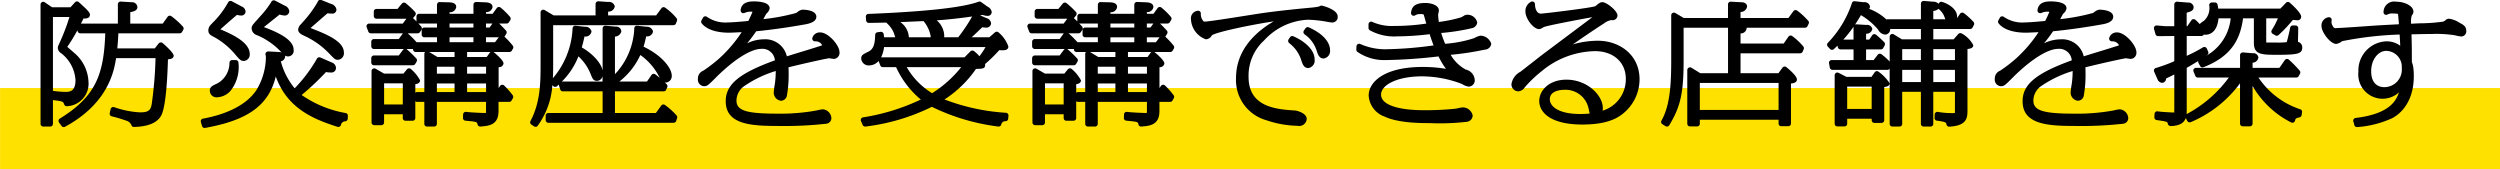 <svg id="グループ_1" data-name="グループ 1" xmlns="http://www.w3.org/2000/svg" width="370" height="25.03" viewBox="0 0 370 25.03">
  <defs>
    <style>
      .cls-1 {
        fill: #ffe100;
      }

      .cls-1, .cls-2 {
        fill-rule: evenodd;
      }
    </style>
  </defs>
  <path id="長方形_964_のコピー_2" data-name="長方形 964 のコピー 2" class="cls-1" d="M535.009,2096h370v12h-370v-12Z" transform="translate(-535 -2082.97)"/>
  <path id="シェイプ_40" data-name="シェイプ 40" class="cls-2" d="M560.366,2085.37a0.358,0.358,0,0,0-.3-0.07,0.365,0.365,0,0,0-.261.16l-0.716,1h-4.81v-1.69c0.6-.11,1.057-0.27,1.057-0.77a0.784,0.784,0,0,0-.86-0.7h0l-1.606-.1a0.417,0.417,0,0,0-.3.11,0.405,0.405,0,0,0-.125.29v2.86h-5.465c0.122-.24.251-0.5,0.386-0.77a1.027,1.027,0,0,0,.8-0.16,0.644,0.644,0,0,0,.15-0.36c0-.3-0.23-0.61-1.517-1.76l-0.135-.13a0.408,0.408,0,0,0-.562.03l-0.673.74h-2.717l-1.087-.74a0.385,0.385,0,0,0-.412-0.03,0.409,0.409,0,0,0-.213.36v17.66a0.4,0.4,0,0,0,.4.4h1.035a0.4,0.4,0,0,0,.4-0.4v-3.52c1.493,0.19,1.5.21,1.669,0.65a0.409,0.409,0,0,0,.435.26,3.341,3.341,0,0,0,3.156-3.64,5.9,5.9,0,0,0-2.169-4.3c-0.076-.07-0.3-0.27-0.54-0.47-0.151-.13-0.307-0.27-0.429-0.38a1.01,1.01,0,0,0,.064-0.09,24.136,24.136,0,0,0,1.43-2.35l0.048,0.16a0.4,0.4,0,0,0,.382.28h3.7c-0.221,5.99-1.314,9.29-6.728,12.62a0.412,0.412,0,0,0-.184.27,0.419,0.419,0,0,0,.071.32l0.374,0.51a0.414,0.414,0,0,0,.322.16,0.43,0.43,0,0,0,.189-0.05c6.263-3.39,7.239-8.05,7.553-10.16h5.841a58.6,58.6,0,0,1-.572,6.85c-0.162.83-.434,1.18-1.7,1.18a13.475,13.475,0,0,1-3.878-.78,0.381,0.381,0,0,0-.311.05,0.368,0.368,0,0,0-.185.25l-0.132.58a0.416,0.416,0,0,0,.051.31,0.432,0.432,0,0,0,.251.18c0.773,0.17,1.9.55,2.218,0.66a1.17,1.17,0,0,1,.713.7,0.37,0.37,0,0,0,.366.21c0.956-.04,3.2-0.14,4.033-1.72,0.707-1.32.921-5.98,0.984-8.29,0.474-.03.846-0.16,0.846-0.54,0-.46-1.47-1.73-1.637-1.87a0.4,0.4,0,0,0-.3-0.09,0.407,0.407,0,0,0-.274.14l-0.584.74h-5.549c0.083-.85.125-1.47,0.159-2.23h9.082a0.4,0.4,0,0,0,.35-0.21l0.176-.32a0.394,0.394,0,0,0-.056-0.46A11.279,11.279,0,0,0,560.366,2085.37Zm-15.642,11.2a14.8,14.8,0,0,1-1.882-.15h-0.007v-10.93h2.443a30.932,30.932,0,0,1-1.516,3.94l-0.051.12a1.182,1.182,0,0,0-.157.53,0.969,0.969,0,0,0,.506.77,5.463,5.463,0,0,1,2.113,3.97C546.173,2096.36,545.476,2096.57,544.724,2096.57Zm24.637-4.71a0.405,0.405,0,0,0-.4.4,3.483,3.483,0,0,1-1.743,3.03c-0.869.4-1.162,0.54-1.162,1.13a0.977,0.977,0,0,0,1.06.95,2.818,2.818,0,0,0,1.959-.91,5.644,5.644,0,0,0,1.214-4.21,0.4,0.4,0,0,0-.4-0.39h-0.528Zm16.8,7.84a16.355,16.355,0,0,1-6.518-2.67,39.4,39.4,0,0,0,3.61-3.4,3.285,3.285,0,0,0,.7.07,0.678,0.678,0,0,0,.774-0.67,0.9,0.9,0,0,0-.636-0.82l-1.673-.73a0.4,0.4,0,0,0-.524.2,22.058,22.058,0,0,1-3.283,4.36,10.544,10.544,0,0,1-2.048-3.99,0.778,0.778,0,0,0,.637-0.73,0.809,0.809,0,0,0-.01-0.12,0.843,0.843,0,0,0,1.264-.88c0-1.17-1.4-2.24-4.395-3.34a0.357,0.357,0,0,0,.062-0.05l2.261-1.81a2.839,2.839,0,0,0,.748.15,0.657,0.657,0,0,0,.686-0.61,0.985,0.985,0,0,0-.619-0.83l-1.491-.77a0.388,0.388,0,0,0-.316-0.02,0.371,0.371,0,0,0-.232.21,13.96,13.96,0,0,1-1.657,2.15l-0.189.21c-1.012,1.13-1.072,1.19-1.072,1.61a1.128,1.128,0,0,0,.831.97,10.471,10.471,0,0,1,3.243,2.17l0.173,0.18c0.066,0.07.127,0.13,0.184,0.19a2.541,2.541,0,0,0-.333-0.06l-1.628-.09a0.464,0.464,0,0,0-.332.15,0.393,0.393,0,0,0-.079.35,1.3,1.3,0,0,1,.054.32,9.616,9.616,0,0,1-1.406,4.91c-1.761,2.61-5.272,3.73-7.906,4.22a0.394,0.394,0,0,0-.311.51l0.175,0.58a0.4,0.4,0,0,0,.383.29,0.177,0.177,0,0,0,.071-0.01c6.321-1.13,9.409-3.33,10.456-7.61,1.693,4.72,5.569,6.32,9.141,7.45a0.4,0.4,0,0,0,.5-0.26,0.651,0.651,0,0,1,.658-0.55,0.413,0.413,0,0,0,.35-0.38l0.022-.43A0.4,0.4,0,0,0,586.159,2099.7Zm-5.938-11.34a11.859,11.859,0,0,1,3.37,2.4l0.163,0.16c0.738,0.78.852,0.9,1.255,0.9a0.962,0.962,0,0,0,.884-1.08c0-1.65-2.53-2.7-4.94-3.62l0.164-.14c0.691-.6,1.877-1.64,2.348-2.04,0.223,0.02.493,0.04,0.62,0.04a0.6,0.6,0,0,0,.708-0.6,1.046,1.046,0,0,0-.785-0.83l-1.447-.58a0.369,0.369,0,0,0-.324.01,0.4,0.4,0,0,0-.209.25,16.719,16.719,0,0,1-2.289,3.09l-0.184.22a1.238,1.238,0,0,0-.427.79C579.128,2087.85,579.585,2088.06,580.221,2088.36Zm-13.447.14a11.083,11.083,0,0,1,2.922,2.39l0.1,0.12c0.7,0.81.845,0.98,1.3,0.98a0.941,0.941,0,0,0,.862-1.04c0-1.68-2.5-2.87-4.345-3.64,0.8-.71,1.622-1.43,2.459-2.14a2.658,2.658,0,0,0,.628.1,0.608,0.608,0,0,0,.642-0.59,0.871,0.871,0,0,0-.551-0.74l-1.49-.79a0.387,0.387,0,0,0-.316-0.02,0.379,0.379,0,0,0-.235.21,13.084,13.084,0,0,1-2.351,3.07l-0.172.19a1.217,1.217,0,0,0-.395.84C565.835,2088.01,566.128,2088.16,566.774,2088.5Zm42.834,7.12a0.37,0.37,0,0,0-.314-0.1,0.374,0.374,0,0,0-.283.17l-0.217.31v-3.09a0.652,0.652,0,0,0,.726-0.55c0-.49-1.3-1.55-1.448-1.67-0.008-.01-0.017-0.01-0.025-0.02h2.35a0.409,0.409,0,0,0,.345-0.2l0.176-.3a0.4,0.4,0,0,0-.041-0.46,11.838,11.838,0,0,0-1.231-1.32,0.782,0.782,0,0,0,.078-0.09l0.2-.32a0.417,0.417,0,0,0-.042-0.49c-0.173-.19-0.64-0.69-1.013-1.04h1.111a0.4,0.4,0,0,0,.34-0.19l0.2-.32a0.4,0.4,0,0,0-.043-0.48,10.443,10.443,0,0,0-1.394-1.37,0.4,0.4,0,0,0-.568.08l-0.606.84h-0.982v-0.25a0.9,0.9,0,0,0,.968-0.74c0-.67-0.836-0.7-1.109-0.71l-1.3-.05a0.4,0.4,0,0,0-.294.11,0.391,0.391,0,0,0-.123.29v1.35H601.53v-0.23a0.913,0.913,0,0,0,.991-0.76c0-.67-0.739-0.69-1.137-0.71l-1.3-.03a0.333,0.333,0,0,0-.29.11,0.41,0.41,0,0,0-.121.29v1.33h-2.637a0.4,0.4,0,0,0-.4.4v0.64a0.366,0.366,0,0,0,.015.11c-0.186-.19-0.366-0.37-0.53-0.51,0.02-.02.039-0.04,0.056-0.06l0.264-.32a0.407,0.407,0,0,0-.022-0.54,12.4,12.4,0,0,0-1.389-1.3,0.4,0.4,0,0,0-.549.07l-0.65.79H590.72a0.4,0.4,0,0,0-.4.4v0.64a0.4,0.4,0,0,0,.4.41h4.431l-0.537.72h-4.972a0.394,0.394,0,0,0-.33.17,0.407,0.407,0,0,0-.045.37l0.242,0.64a0.4,0.4,0,0,0,.374.26h4.749l-0.616.85h-3.67a0.4,0.4,0,0,0-.4.41v0.66a0.4,0.4,0,0,0,.4.4h4.462a0.471,0.471,0,0,0-.16.12l-0.628.84h-3.674a0.4,0.4,0,0,0-.4.41v0.64a0.4,0.4,0,0,0,.4.4h5.766a0.408,0.408,0,0,0,.345-0.2l0.2-.34a0.4,0.4,0,0,0-.063-0.49l-0.117-.12a16.385,16.385,0,0,0-1.255-1.2,0.21,0.21,0,0,0-.092-0.06h1v0.05a0.4,0.4,0,0,0,.4.4h1.382a0.4,0.4,0,0,0-.109.28v5.65h-1.074a0.4,0.4,0,0,0-.261.1v-1.27c0.572-.08.705-0.34,0.705-0.57a5.727,5.727,0,0,0-1.382-1.69,0.4,0.4,0,0,0-.559.06l-0.518.63h-2.875l-1.25-.72a0.407,0.407,0,0,0-.4,0,0.394,0.394,0,0,0-.2.35v7.6a0.409,0.409,0,0,0,.4.41h1.056a0.409,0.409,0,0,0,.4-0.41v-1.21h2.766v0.55a0.4,0.4,0,0,0,.4.41h1.056a0.4,0.4,0,0,0,.4-0.41v-2.48a0.4,0.4,0,0,0,.261.1H597.8v3.25a0.4,0.4,0,0,0,.4.4h1.057a0.4,0.4,0,0,0,.4-0.4v-3.25h7.277v1.33a1.384,1.384,0,0,0,0,.28,0.686,0.686,0,0,1-.263.03c-0.11,0-1.906-.06-2.677-0.16a0.358,0.358,0,0,0-.311.09,0.4,0.4,0,0,0-.143.29l-0.022.51a0.4,0.4,0,0,0,.362.41c1.715,0.17,1.717.17,1.8,0.56a0.4,0.4,0,0,0,.39.31h0.034c1.255-.1,2.678-0.22,2.678-2.3v-1.35h1.581a0.387,0.387,0,0,0,.345-0.2l0.2-.34a0.408,0.408,0,0,0-.028-0.45A11.927,11.927,0,0,0,609.608,2095.62Zm-17.762,2.81v-3.13h2.766v3.13h-2.766Zm15.077-9.21v-0.73h1.893l-0.555.73h-1.338Zm0-2.18v-0.59h0.961l-0.422.59h-0.539Zm-5.393,0v-0.59h3.537v0.59H601.53Zm3.537,1.45v0.73H601.53v-0.73h3.537Zm-0.939,2.92v-0.74H607.6a0.392,0.392,0,0,0-.1.09l-0.474.65h-2.9Zm2.809,1.44v1.02h-2.809v-1.02h2.809Zm0,2.47v1.28h-2.809v-1.28h2.809Zm-4.666,0v1.28H599.66v-1.28h2.611Zm0-2.47v1.02H599.66v-1.02h2.611Zm-2.526-1.44-1.221-.74h3.747v0.74h-2.526Zm-4.416-3.51h1.488a0.406,0.406,0,0,0,.334-0.18l0.22-.34a0.4,0.4,0,0,0-.048-0.5l-0.206-.22c-0.07-.08-0.141-0.15-0.212-0.23a0.568,0.568,0,0,0,.132.02h2.637v0.59h-1.867a0.4,0.4,0,0,0-.4.4v0.64a0.4,0.4,0,0,0,.4.41h1.867v0.73h-3.025a0.716,0.716,0,0,0-.058-0.07A12.6,12.6,0,0,0,595.329,2087.9Zm38.1,10.62a0.418,0.418,0,0,0-.3-0.09,0.426,0.426,0,0,0-.271.17l-0.782,1.09h-6.064v-3.2h7.215a0.409,0.409,0,0,0,.367-0.24l0.154-.36a0.414,0.414,0,0,0-.092-0.46l-0.1-.09c-0.047-.05-0.105-0.1-0.171-0.17a1.133,1.133,0,0,0,.193.02,0.961,0.961,0,0,0,.841-1.01c0-1.18-1.554-3.07-4.176-4.3a14.411,14.411,0,0,0,.386-1.53,0.884,0.884,0,0,0,1.016-.72,0.91,0.91,0,0,0-.93-0.7l-1.409-.15a0.385,0.385,0,0,0-.318.11,0.406,0.406,0,0,0-.123.32,8.1,8.1,0,0,1-.146,1.35,10.418,10.418,0,0,1-2.708,5.39v-5.57a0.97,0.97,0,0,0,.946-0.8,0.748,0.748,0,0,0-.824-0.67h0l-1.518-.13a0.415,0.415,0,0,0-.3.1,0.421,0.421,0,0,0-.13.3v6.21c-0.3-1.35-1.833-2.7-3.083-3.4,0.146-.5.239-0.86,0.4-1.62a0.894,0.894,0,0,0,1.039-.74,0.919,0.919,0,0,0-1.016-.7l-1.342-.15a0.408,0.408,0,0,0-.3.09,0.4,0.4,0,0,0-.142.28,12.167,12.167,0,0,1-2.917,7.4c0.041-.78.041-1.52,0.041-2.17v-5.68h17.8a0.4,0.4,0,0,0,.369-0.25l0.155-.38a0.458,0.458,0,0,0-.1-0.45,8.358,8.358,0,0,0-1.654-1.52,0.4,0.4,0,0,0-.546.09l-0.782,1.06H625v-0.56a0.945,0.945,0,0,0,.99-0.77,0.862,0.862,0,0,0-.99-0.66l-1.431-.1a0.457,0.457,0,0,0-.3.11,0.409,0.409,0,0,0-.127.3v1.68h-6.2l-1.336-.79a0.411,0.411,0,0,0-.4,0,0.4,0.4,0,0,0-.2.35v7.45c0,2.85,0,5.8-1.494,8.62a0.407,0.407,0,0,0,.133.53l0.4,0.26a0.362,0.362,0,0,0,.22.07,0.381,0.381,0,0,0,.316-0.16,11.464,11.464,0,0,0,2.169-6.01l0.133,0.14a0.407,0.407,0,0,0,.554.02l0.26-.24a0.35,0.35,0,0,0,.015.07l0.2,0.65a0.406,0.406,0,0,0,.382.28h5.894v3.2h-8.029a0.4,0.4,0,0,0-.4.4v0.64a0.4,0.4,0,0,0,.4.41H634.7a0.409,0.409,0,0,0,.381-0.28l0.132-.42a0.389,0.389,0,0,0-.079-0.38A10.069,10.069,0,0,0,633.432,2098.52Zm-3.664-7.41a8.77,8.77,0,0,1,2.621,2.91c0.1,0.18.188,0.35,0.267,0.49-0.219-.19-0.452-0.38-0.673-0.54a0.393,0.393,0,0,0-.56.1l-0.673.97h-4.085A10.5,10.5,0,0,0,629.768,2091.11Zm-5.592,3.13v0.8h-6.022a10.731,10.731,0,0,0,2.453-3.73,7.155,7.155,0,0,1,1.771,2.53c0.311,0.78.439,1.1,0.988,1.1A0.868,0.868,0,0,0,624.176,2094.24Zm32.234-6.47a1.129,1.129,0,0,0-1.173.79,0.4,0.4,0,0,0,.063.37,0.416,0.416,0,0,0,.338.16,1.086,1.086,0,0,1,1.047.58c-0.107.04-.263,0.09-0.433,0.15l-0.1.03c-0.309.1-1.139,0.36-2.049,0.64-0.956.29-2.012,0.61-2.646,0.82a3.266,3.266,0,0,0-3.41-2.52,5.679,5.679,0,0,0-2.471.59,20.6,20.6,0,0,0,1.339-1.78c2.4-.24,4.829-0.59,7.24-1.02,1.105-.19,1.665-0.57,1.665-1.13,0-.99-1.726-1.05-2.072-1.05a1.469,1.469,0,0,0-.726.36c-0.087.06-.164,0.11-0.192,0.13a30.123,30.123,0,0,1-4.852.91c0.043-.08.085-0.16,0.127-0.24,0.1-.18.191-0.36,0.259-0.48a1.135,1.135,0,0,1,.125-0.15,1.233,1.233,0,0,0,.421-0.72c0-.93-1.62-1.03-2.316-1.03-0.5,0-1.844,0-1.982,1.3a0.425,0.425,0,0,0,.169.37,0.446,0.446,0,0,0,.4.04,2.084,2.084,0,0,1,1.012-.19,0.814,0.814,0,0,1,.176.02c-0.106.29-.383,0.89-0.611,1.35-0.687.07-2.351,0.22-3.064,0.22a4.783,4.783,0,0,1-3.042-.81,0.4,0.4,0,0,0-.33-0.09,0.385,0.385,0,0,0-.279.2l-0.22.4a0.393,0.393,0,0,0,.036.44c0.7,0.89,2.15,1.38,4.077,1.38,0.119,0,1.1-.04,1.834-0.08a20.187,20.187,0,0,1-3.312,3.88,21.75,21.75,0,0,1-2.366,1.82,1.24,1.24,0,0,0-.8,1.21,0.974,0.974,0,0,0,.884,1.09c0.487,0,.608-0.12,1.776-1.28l0.136-.14c2.658-2.61,5.065-4.11,6.606-4.11a1.852,1.852,0,0,1,1.992,1.7c-5.3,1.92-7.278,3.57-7.278,6.05,0,3.38,3.593,3.66,7.6,3.66a56.3,56.3,0,0,0,7.314-.33,0.839,0.839,0,0,0,.724-0.85,1.386,1.386,0,0,0-1.237-1.28,4.141,4.141,0,0,0-.774.13l-0.3.06a29.529,29.529,0,0,1-5.688.45c-4.635,0-6.049-.46-6.049-1.95a2.661,2.661,0,0,1,1.272-2.21,16.674,16.674,0,0,1,4.543-2.15,14.8,14.8,0,0,1-.1,1.66c-0.007.07-.031,0.22-0.06,0.41a10.394,10.394,0,0,0-.14,1.1,1.214,1.214,0,0,0,1.061,1.23,0.905,0.905,0,0,0,.87-0.67,17.039,17.039,0,0,0,.278-3.22c0-.48-0.01-0.81-0.023-1.06,3.476-.85,5.785-1.32,6-1.34,0.056,0,.182.03,0.308,0.05,0.18,0.02.36,0.05,0.424,0.05a0.9,0.9,0,0,0,.818-0.99C659.253,2089.67,657.582,2087.77,656.41,2087.77Zm27.467,11.89a30.622,30.622,0,0,1-9.091-1.97,16.541,16.541,0,0,0,4.662-4.52c1.008-.02,1.354-0.05,1.354-0.59a0.64,0.64,0,0,0-.015-0.13,21,21,0,0,0,2.105-2.06c0.249,0.02.435,0.02,0.547,0.02,0.529,0,.8-0.19.8-0.56a4.777,4.777,0,0,0-1.448-2.08,0.4,0.4,0,0,0-.535-0.01l-0.834.73H678.8c0.387-.35.778-0.72,1.457-1.37l0.126-.12a4.532,4.532,0,0,0,.552.06,0.691,0.691,0,0,0,.747-0.63,0.887,0.887,0,0,0-.66-0.77l-0.976-.42,0.378-.06,0.174,0.05a2.178,2.178,0,0,0,.552.09,0.568,0.568,0,0,0,.62-0.57,0.965,0.965,0,0,0-.562-0.76l-0.991-.71a0.41,0.41,0,0,0-.37-0.06c-2.357.87-7.848,1.47-16.321,1.81a0.385,0.385,0,0,0-.284.13,0.4,0.4,0,0,0-.1.3l0.044,0.53a0.4,0.4,0,0,0,.4.37c0.361,0,1.942-.03,2.565-0.05a4,4,0,0,1,1.079,1.4c0.036,0.08.105,0.29,0.183,0.52,0.03,0.1.059,0.18,0.085,0.26h-1.65c-0.012-.12-0.029-0.26-0.062-0.47a0.41,0.41,0,0,0-.444-0.34l-0.462.06a0.4,0.4,0,0,0-.352.39c-0.046,1.71-.389,2.19-1.092,2.53-0.75.37-.976,0.48-0.976,1a1.1,1.1,0,0,0,1.214.99,1.853,1.853,0,0,0,1.359-.66c0,0.01,0,.01.006,0.02l0.242,0.64a0.4,0.4,0,0,0,.374.26h1.969a13.467,13.467,0,0,0,3.652,4.79,31.063,31.063,0,0,1-8.549,2.64,0.39,0.39,0,0,0-.285.2,0.4,0.4,0,0,0-.016.35l0.243,0.57a0.413,0.413,0,0,0,.42.24,30.36,30.36,0,0,0,9.824-2.92,31.163,31.163,0,0,0,9.851,2.92H682.8a0.4,0.4,0,0,0,.385-0.29,0.6,0.6,0,0,1,.655-0.5,0.4,0.4,0,0,0,.37-0.36l0.044-.45a0.391,0.391,0,0,0-.1-0.3A0.358,0.358,0,0,0,683.877,2099.66Zm-15.63-13.42,3.436-.15a4.868,4.868,0,0,1,1.037,2.12c0.014,0.11.026,0.2,0.04,0.28h-3.25c0-.02,0-0.03,0-0.05A2.911,2.911,0,0,0,668.247,2086.24Zm5.386-.26c1.695-.12,3.285-0.29,5.248-0.57a25.388,25.388,0,0,1-2.062,3.08h-2.092a1.821,1.821,0,0,0,.022-0.29A3.143,3.143,0,0,0,673.633,2085.98Zm3.622,6.93a17.084,17.084,0,0,1-4.3,3.85,10.676,10.676,0,0,1-3.756-3.85h8.06Zm-11.415-2.97h15.013a9.812,9.812,0,0,1-.9,1.36,4.31,4.31,0,0,0-.81-0.77,0.4,0.4,0,0,0-.523.04l-0.873.89H665.413c-0.006,0-.012.01-0.018,0.01A4.584,4.584,0,0,0,665.84,2089.94Zm41.579,5.68a0.4,0.4,0,0,0-.6.07l-0.217.31v-3.09a0.652,0.652,0,0,0,.726-0.55c0-.49-1.3-1.55-1.448-1.67-0.008-.01-0.017-0.01-0.025-0.02h2.35a0.408,0.408,0,0,0,.345-0.2l0.176-.3a0.4,0.4,0,0,0-.041-0.46,11.838,11.838,0,0,0-1.231-1.32,0.782,0.782,0,0,0,.078-0.09l0.2-.32a0.417,0.417,0,0,0-.042-0.49c-0.173-.19-0.64-0.69-1.013-1.04h1.111a0.4,0.4,0,0,0,.34-0.19l0.2-.32a0.4,0.4,0,0,0-.043-0.48,10.443,10.443,0,0,0-1.394-1.37,0.4,0.4,0,0,0-.568.08l-0.606.84h-0.982v-0.25a0.9,0.9,0,0,0,.968-0.74c0-.67-0.837-0.7-1.109-0.71l-1.3-.05a0.4,0.4,0,0,0-.294.11,0.391,0.391,0,0,0-.123.29v1.35h-3.537v-0.23a0.912,0.912,0,0,0,.991-0.76c0-.67-0.739-0.69-1.137-0.71l-1.3-.03a0.332,0.332,0,0,0-.29.11,0.41,0.41,0,0,0-.121.29v1.33h-2.637a0.4,0.4,0,0,0-.4.4v0.64a0.366,0.366,0,0,0,.015.11c-0.186-.19-0.366-0.37-0.53-0.51,0.02-.02.039-0.04,0.056-0.06l0.264-.32a0.405,0.405,0,0,0-.022-0.54,12.4,12.4,0,0,0-1.389-1.3,0.4,0.4,0,0,0-.549.07l-0.65.79h-3.112a0.4,0.4,0,0,0-.4.4v0.64a0.4,0.4,0,0,0,.4.41h4.431l-0.537.72h-4.972a0.394,0.394,0,0,0-.33.17,0.407,0.407,0,0,0-.045.37l0.242,0.64a0.4,0.4,0,0,0,.374.26h4.749l-0.616.85h-3.67a0.4,0.4,0,0,0-.4.41v0.66a0.4,0.4,0,0,0,.4.4h4.462a0.471,0.471,0,0,0-.16.12l-0.628.84h-3.674a0.4,0.4,0,0,0-.4.41v0.64a0.4,0.4,0,0,0,.4.4h5.766a0.408,0.408,0,0,0,.345-0.2l0.2-.34a0.4,0.4,0,0,0-.063-0.49l-0.117-.12a16.385,16.385,0,0,0-1.255-1.2,0.21,0.21,0,0,0-.092-0.06h1v0.05a0.4,0.4,0,0,0,.4.4h1.382a0.4,0.4,0,0,0-.109.28v5.65H694.54a0.4,0.4,0,0,0-.261.1v-1.27c0.572-.08.705-0.34,0.705-0.57a5.727,5.727,0,0,0-1.382-1.69,0.4,0.4,0,0,0-.559.06l-0.518.63H689.65l-1.25-.72a0.407,0.407,0,0,0-.4,0,0.394,0.394,0,0,0-.2.35v7.6a0.409,0.409,0,0,0,.4.41h1.056a0.409,0.409,0,0,0,.4-0.41v-1.21h2.766v0.55a0.4,0.4,0,0,0,.4.41h1.056a0.4,0.4,0,0,0,.4-0.41v-2.48a0.4,0.4,0,0,0,.261.1h1.074v3.25a0.4,0.4,0,0,0,.4.4h1.057a0.4,0.4,0,0,0,.4-0.4v-3.25h7.277v1.33a1.3,1.3,0,0,0,0,.28,0.686,0.686,0,0,1-.263.03c-0.11,0-1.906-.06-2.677-0.16a0.358,0.358,0,0,0-.311.09,0.4,0.4,0,0,0-.143.29l-0.022.51a0.4,0.4,0,0,0,.363.41c1.714,0.17,1.716.17,1.8,0.56a0.4,0.4,0,0,0,.39.31h0.034c1.255-.1,2.678-0.22,2.678-2.3v-1.35h1.581a0.387,0.387,0,0,0,.345-0.2l0.2-.34a0.408,0.408,0,0,0-.028-0.45A11.927,11.927,0,0,0,707.419,2095.62Zm-17.762,2.81v-3.13h2.766v3.13h-2.766Zm15.077-9.21v-0.73h1.893l-0.556.73h-1.337Zm0-2.18v-0.59H705.7l-0.422.59h-0.539Zm-5.393,0v-0.59h3.537v0.59h-3.537Zm3.537,1.45v0.73h-3.537v-0.73h3.537Zm-0.939,2.92v-0.74h3.468a0.392,0.392,0,0,0-.1.09l-0.474.65h-2.9Zm2.809,1.44v1.02h-2.809v-1.02h2.809Zm0,2.47v1.28h-2.809v-1.28h2.809Zm-4.666,0v1.28h-2.611v-1.28h2.611Zm0-2.47v1.02h-2.611v-1.02h2.611Zm-2.526-1.44-1.221-.74h3.747v0.74h-2.526Zm-4.416-3.51h1.488a0.406,0.406,0,0,0,.334-0.18l0.221-.34a0.4,0.4,0,0,0-.049-0.5l-0.206-.22c-0.07-.08-0.141-0.15-0.212-0.23a0.568,0.568,0,0,0,.132.02h2.637v0.59h-1.867a0.4,0.4,0,0,0-.4.4v0.64a0.4,0.4,0,0,0,.4.41h1.867v0.73H694.46a0.876,0.876,0,0,0-.057-0.07A12.712,12.712,0,0,0,693.14,2087.9Zm33.277,0.44a0.393,0.393,0,0,0-.489.14l-0.221.32a0.434,0.434,0,0,0,.108.56,5.119,5.119,0,0,1,1.756,2.46c0.2,0.63.389,1.22,1.063,1.22a1.109,1.109,0,0,0,.928-1.28C729.562,2090.25,727.938,2089,726.417,2088.34Zm4.176-4.54a0.812,0.812,0,0,0-.393.14c-0.169.04-.548,0.09-0.833,0.13-2.152.2-5.267,0.51-7.456,0.83-0.45.06-1.437,0.22-2.594,0.4-2.2.35-5.52,0.87-6.068,0.87a0.263,0.263,0,0,1-.176-0.11,1.568,1.568,0,0,1-.349-1.08,0.391,0.391,0,0,0-.147-0.33,0.384,0.384,0,0,0-.356-0.08,1.117,1.117,0,0,0-.957,1.25,3.319,3.319,0,0,0,2.205,2.97,1.043,1.043,0,0,0,.87-0.57c0.513-.47,5.607-1.55,9.177-2.09-2.374,1.37-5.583,4.02-5.583,8.39a6.17,6.17,0,0,0,4.538,6.26,15.015,15.015,0,0,0,4.578.81,1.112,1.112,0,0,0,1.347-1.01c0-.88-1.458-1.23-1.672-1.25-2.761-.18-6.934-0.47-6.934-4.96a7.026,7.026,0,0,1,2.283-5.4,9.329,9.329,0,0,1,6.5-3.08,18.122,18.122,0,0,1,2.757.29c0.025,0.01.678,0.12,0.786,0.12a0.806,0.806,0,0,0,.863-0.89C732.974,2084.36,730.715,2083.8,730.593,2083.8Zm-1.884,3.22a0.4,0.4,0,0,0-.488.13l-0.242.34a0.418,0.418,0,0,0,.106.57,4.616,4.616,0,0,1,1.775,2.39c0.2,0.61.389,1.18,1.041,1.18a1.118,1.118,0,0,0,.95-1.23C731.851,2089.81,731.545,2088.29,728.709,2087.02Zm25.427,1.23a2.275,2.275,0,0,0-.79.28l-0.158.08a17.906,17.906,0,0,1-4.306.84,15.252,15.252,0,0,1-.582-1.6,30.473,30.473,0,0,0,4.454-.69,1.018,1.018,0,0,0,.879-0.83,1.459,1.459,0,0,0-1.589-1.17,0.722,0.722,0,0,0-.392.15,3.822,3.822,0,0,1-.454.24,20.8,20.8,0,0,1-3.245.67,8.369,8.369,0,0,1-.11-1.07c0-.04.022-0.11,0.039-0.2a2.423,2.423,0,0,0,.072-0.44c0-.72-1.02-1.1-2.029-1.1-1.672,0-1.993.69-2.091,1.44a0.412,0.412,0,0,0,.176.39,0.407,0.407,0,0,0,.425.01,1.174,1.174,0,0,1,.742-0.19,1.353,1.353,0,0,1,.5.04,0.324,0.324,0,0,1,.053.11c0.046,0.13.161,0.54,0.271,0.93,0.032,0.11.063,0.22,0.092,0.32a31.313,31.313,0,0,1-4.72.35,7.1,7.1,0,0,1-3.279-.6,0.387,0.387,0,0,0-.376.03,0.413,0.413,0,0,0-.178.34v0.52a0.409,0.409,0,0,0,.209.36,7.455,7.455,0,0,0,4.087.89,40.513,40.513,0,0,0,4.756-.32c0.132,0.42.338,1.04,0.577,1.66a56.381,56.381,0,0,1-7.116.57,9.063,9.063,0,0,1-3.737-.78,0.4,0.4,0,0,0-.559.35l-0.022.48a0.4,0.4,0,0,0,.168.34,6.96,6.96,0,0,0,4.194,1.21,76.331,76.331,0,0,0,7.805-.54,11.954,11.954,0,0,0,1.1,1.84,20.1,20.1,0,0,0-3.489-.28c-5.491,0-7.949,2.13-7.949,4.24a3.534,3.534,0,0,0,2.366,3.11c2.039,0.96,5.4.96,6.662,0.96a34.5,34.5,0,0,0,5.475-.19,0.959,0.959,0,0,0,.89-0.94,1.528,1.528,0,0,0-1.435-1.2,4.7,4.7,0,0,0-.761.13,3.379,3.379,0,0,1-.484.08,42.1,42.1,0,0,1-4.543.21c-3.967,0-6.336-.86-6.336-2.29,0-1.55,2.591-2.72,6.027-2.72a16.626,16.626,0,0,1,5.953,1.13,2.4,2.4,0,0,0,.98.39,0.915,0.915,0,0,0,.907-0.89,1.68,1.68,0,0,0-1.323-1.63,5.734,5.734,0,0,1-2.243-2.19,41.99,41.99,0,0,0,5.03-.76,1,1,0,0,0,.979-0.86A1.707,1.707,0,0,0,754.136,2088.25ZM771.5,2089a13.28,13.28,0,0,0-3.715.54c1.164-.82,2.654-1.84,4.623-3.12a2.436,2.436,0,0,1,1.092-.48,0.715,0.715,0,0,0,.887-0.68c0-.68-1.595-1.97-2.248-1.97a0.746,0.746,0,0,0-.377.11,2.037,2.037,0,0,0-.4.29c-0.106.08-.213,0.17-0.268,0.2-0.559.24-7.38,1.06-8.029,1.1-0.879-.01-0.89-1.35-0.89-1.41a0.4,0.4,0,0,0-.225-0.35,0.407,0.407,0,0,0-.424.04,1.542,1.542,0,0,0-.766,1.39c0,1.08,1.194,2.62,2.028,2.62a1.239,1.239,0,0,0,.566-0.23c0.051-.03.1-0.05,0.123-0.07,0.528-.23,5.066-1.09,7.2-1.47-1.014.76-2.8,2.1-4.324,3.24-1.8,1.35-3.361,2.51-3.5,2.63l-1.212.95c-0.731.57-1.519,1.19-1.617,1.26a2.494,2.494,0,0,0-1.332,1.85,1.047,1.047,0,0,0,.972,1.05,1.222,1.222,0,0,0,.994-0.59,18.433,18.433,0,0,1,2.589-2.46,12.613,12.613,0,0,1,7.8-2.9c2.736,0,4.574,1.64,4.574,4.1a4.849,4.849,0,0,1-3.435,4.71,1.959,1.959,0,0,0,.031-0.37c0-1.95-2.347-4.22-5.374-4.22-2.619,0-4.032,1.62-4.032,3.15,0,1.69,1.672,3.49,6.365,3.49,2.582,0,4.467-.46,5.757-1.41a6.52,6.52,0,0,0,2.721-5.28C777.645,2090.96,774.554,2089,771.5,2089Zm-7.127,8.65c0-1.32,1.794-1.39,2.153-1.39a3.486,3.486,0,0,1,3.593,2.81l0.042,0.19c0.043,0.2.079,0.37,0.12,0.51a12.228,12.228,0,0,1-1.4.07C765.553,2099.84,764.373,2098.66,764.373,2097.65Zm38-11.87a10.284,10.284,0,0,0-1.387-1.24,0.407,0.407,0,0,0-.559.08l-0.739,1.01H792.6v-0.89a0.952,0.952,0,0,0,.969-0.8c0-.19-0.091-0.64-0.907-0.64h0l-1.5-.08a0.4,0.4,0,0,0-.42.4v2.01H784.19l-1.249-.74a0.4,0.4,0,0,0-.6.35v6.4c0,3.5-.111,6.84-1.444,9.18a0.4,0.4,0,0,0,.14.54l0.462,0.28a0.4,0.4,0,0,0,.207.06,0.406,0.406,0,0,0,.343-0.19c1.689-2.8,2.126-4.78,2.126-9.66v-4.78h6.574v6.73h-4.11l-1.312-.81a0.407,0.407,0,0,0-.609.35v7.94a0.4,0.4,0,0,0,.4.4h1.057a0.4,0.4,0,0,0,.4-0.4v-0.59H798.23v0.55a0.4,0.4,0,0,0,.4.41h1.034a0.4,0.4,0,0,0,.4-0.41v-5.91c0.476-.05.88-0.17,0.88-0.62,0-.48-1.089-1.42-1.557-1.8a0.377,0.377,0,0,0-.3-0.09,0.417,0.417,0,0,0-.271.16l-0.607.82H792.6v-2.94h8.823a0.408,0.408,0,0,0,.367-0.24l0.154-.36a0.4,0.4,0,0,0-.071-0.43,9.081,9.081,0,0,0-1.621-1.52,0.375,0.375,0,0,0-.3-0.08,0.408,0.408,0,0,0-.264.17l-0.7,1.01H792.6v-1.49a0.869,0.869,0,0,0,.9-0.74,0.814,0.814,0,0,0-.008-0.11h8.654a0.393,0.393,0,0,0,.359-0.22l0.175-.36a0.4,0.4,0,0,0-.074-0.46Zm-15.8,13.46v-4H798.23v4H786.573Zm39.084-14.32a0.392,0.392,0,0,0-.57.09l-0.463.66a1.349,1.349,0,0,0,.025-0.26c0-1.03-1.154-1.84-2.226-2.16a0.4,0.4,0,0,0-.446.17l-0.074.11a1.074,1.074,0,0,0-.792-0.31l-1.386-.11a0.417,0.417,0,0,0-.3.1,0.424,0.424,0,0,0-.129.3v2.31h-4.948a0.446,0.446,0,0,0-.164.03,7.561,7.561,0,0,0-2.554-1.57,0.524,0.524,0,0,0,.125-0.36,0.8,0.8,0,0,0-.927-0.62l-1.321-.15a0.4,0.4,0,0,0-.439.33,15.567,15.567,0,0,1-3.554,5.84,0.4,0.4,0,0,0,0,.54l0.33,0.36a0.4,0.4,0,0,0,.565.02q0.28-.255.536-0.51l0.057,0.24a0.4,0.4,0,0,0,.389.31h1.933v1.58H806.09a0.4,0.4,0,0,0-.306.14,0.406,0.406,0,0,0-.088.33l0.111,0.64a0.408,0.408,0,0,0,.394.34h8.143a0.413,0.413,0,0,0,.326-0.17v8.16a0.4,0.4,0,0,0,.4.4h1.056a0.4,0.4,0,0,0,.4-0.4v-4.74h2.765v4.74a0.4,0.4,0,0,0,.4.4h1.034a0.4,0.4,0,0,0,.4-0.4v-4.74h3.206v2.82a1.106,1.106,0,0,0,.015.28,1.207,1.207,0,0,1-.5.05,11.222,11.222,0,0,1-2.029-.18,0.406,0.406,0,0,0-.483.38l-0.022.51a0.391,0.391,0,0,0,.35.41c1.364,0.17,1.384.32,1.414,0.54a0.4,0.4,0,0,0,.4.35H823.5c2.485-.15,2.687-1.17,2.687-2.38v-9.12c0.435-.04.859-0.15,0.859-0.57a4.229,4.229,0,0,0-1.7-1.72,0.418,0.418,0,0,0-.516.07l-0.694.79h-3.008v-1.53h5.455a0.4,0.4,0,0,0,.353-0.21l0.2-.38a0.4,0.4,0,0,0-.061-0.46A10.241,10.241,0,0,0,825.657,2084.92Zm-6.365,8.39v1.81h-2.765v-1.81h2.765Zm0-3.07v1.62h-2.765v-1.62h2.765Zm1.835,1.62v-1.62h3.206v1.62h-3.206Zm3.206,1.45v1.81h-3.206v-1.81h3.206Zm-1.582-7.91c0.055,0.15.107,0.29,0.161,0.42h-1.785v-1.23a1.3,1.3,0,0,0,.761-0.31A2.532,2.532,0,0,1,822.751,2085.4Zm-13.429,1.57v1.86h-1.51a18.775,18.775,0,0,0,1.513-1.9A0.269,0.269,0,0,0,809.322,2086.97Zm5.552,1.08a0.407,0.407,0,0,0-.2.35v3.68a10.553,10.553,0,0,0-1.2-1.07,0.387,0.387,0,0,0-.251-0.09h-0.046a0.407,0.407,0,0,0-.27.15l-0.606.79h-1.121v-1.58h2.2a0.408,0.408,0,0,0,.353-0.22l0.2-.38a0.4,0.4,0,0,0-.076-0.47,14.394,14.394,0,0,0-1.2-1.1,0.429,0.429,0,0,0-.308-0.09,0.394,0.394,0,0,0-.269.18l-0.431.63h-0.467v-0.87a0.874,0.874,0,0,0,.924-0.71,0.781,0.781,0,0,0-.881-0.59l-1.474-.09a0.387,0.387,0,0,0-.21.05c0.295-.45.581-0.91,0.877-1.41a10.11,10.11,0,0,1,2.414,1.99l0.12,0.14a1.311,1.311,0,0,0,1.043.75,0.773,0.773,0,0,0,.748-0.83h4.552v1.53h-2.811l-1.2-.73A0.391,0.391,0,0,0,814.874,2088.05Zm-1.842,5.54a0.389,0.389,0,0,0-.577.08l-0.475.68h-3.7l-1.169-.6a0.416,0.416,0,0,0-.391.01,0.424,0.424,0,0,0-.19.35v7.17a0.4,0.4,0,0,0,.4.4h1.056a0.4,0.4,0,0,0,.4-0.4v-0.74h3.624v0.21a0.4,0.4,0,0,0,.4.41h1.057a0.4,0.4,0,0,0,.4-0.41v-4.9c0.411-.06.792-0.16,0.792-0.56A6.2,6.2,0,0,0,813.032,2093.59Zm-4.649,5.5v-3.3h3.624v3.3h-3.624Zm39.963-11.32a1.129,1.129,0,0,0-1.173.79,0.4,0.4,0,0,0,.063.37,0.416,0.416,0,0,0,.338.16,1.1,1.1,0,0,1,1.047.58c-0.107.04-.263,0.09-0.433,0.15l-0.1.03c-0.31.1-1.141,0.36-2.053,0.64-0.954.29-2.009,0.61-2.642,0.82a3.266,3.266,0,0,0-3.41-2.52,5.679,5.679,0,0,0-2.471.59,20.578,20.578,0,0,0,1.338-1.78c2.395-.24,4.829-0.59,7.242-1.02,0.412-.07,1.664-0.29,1.664-1.13,0-.99-1.726-1.05-2.072-1.05a1.473,1.473,0,0,0-.726.36c-0.087.06-.165,0.11-0.192,0.13a30.123,30.123,0,0,1-4.852.91q0.064-.12.126-0.24c0.1-.18.192-0.36,0.26-0.48a1.245,1.245,0,0,1,.126-0.15,1.233,1.233,0,0,0,.419-0.72c0-.93-1.619-1.03-2.315-1.03-0.5,0-1.844,0-1.982,1.3a0.425,0.425,0,0,0,.169.37,0.446,0.446,0,0,0,.4.04,2.084,2.084,0,0,1,1.012-.19,0.814,0.814,0,0,1,.176.02c-0.106.29-.383,0.89-0.611,1.35-0.687.07-2.351,0.22-3.064,0.22a4.782,4.782,0,0,1-3.042-.81,0.4,0.4,0,0,0-.33-0.09,0.385,0.385,0,0,0-.279.2l-0.22.4a0.393,0.393,0,0,0,.036.44c0.7,0.89,2.15,1.38,4.077,1.38,0.119,0,1.1-.04,1.834-0.08a20.223,20.223,0,0,1-3.312,3.88,21.647,21.647,0,0,1-2.367,1.82,1.24,1.24,0,0,0-.8,1.21,0.974,0.974,0,0,0,.884,1.09c0.487,0,.608-0.12,1.775-1.28l0.137-.14c2.658-2.61,5.065-4.11,6.606-4.11a1.852,1.852,0,0,1,1.992,1.7c-5.3,1.92-7.278,3.57-7.278,6.05,0,3.38,3.593,3.66,7.6,3.66a56.308,56.308,0,0,0,7.314-.33,0.839,0.839,0,0,0,.724-0.85,1.386,1.386,0,0,0-1.237-1.28,4.141,4.141,0,0,0-.774.13l-0.295.06a29.536,29.536,0,0,1-5.688.45c-4.635,0-6.049-.46-6.049-1.95a2.661,2.661,0,0,1,1.272-2.21,16.946,16.946,0,0,1,4.542-2.15,14.376,14.376,0,0,1-.1,1.66c-0.007.07-.031,0.22-0.06,0.41a10.394,10.394,0,0,0-.14,1.1,1.213,1.213,0,0,0,1.06,1.23,0.906,0.906,0,0,0,.871-0.67,17.039,17.039,0,0,0,.278-3.22c0-.48-0.01-0.81-0.023-1.06,3.476-.85,5.785-1.32,6-1.34,0.056,0,.182.03,0.308,0.05,0.18,0.02.36,0.05,0.424,0.05a0.9,0.9,0,0,0,.818-0.99C851.189,2089.67,849.517,2087.77,848.346,2087.77Zm23.817,3.31c2.766,0,3.57-.13,3.57-1.06a0.863,0.863,0,0,0-.245-0.64,0.789,0.789,0,0,0-.387-0.22c0-.25.011-0.59,0.018-0.93,0.01-.54.02-1.05,0.02-1.09a0.4,0.4,0,0,0-.4-0.4h-0.4a0.4,0.4,0,0,0-.4.34c-0.066.46-.437,1.91-0.5,2.12a8.741,8.741,0,0,1-1.634.06c-0.742,0-1.327,0-1.393.01a1.623,1.623,0,0,1-.011-0.26v-3.33h1.728a10.956,10.956,0,0,1-.9,1.73,0.413,0.413,0,0,0-.054.32,0.377,0.377,0,0,0,.192.25l0.4,0.23a0.409,0.409,0,0,0,.47-0.06,20.9,20.9,0,0,0,2.11-2.24,5.023,5.023,0,0,0,.588.05,0.525,0.525,0,0,0,.642-0.51c0-.64-1.692-2.09-1.709-2.1a0.4,0.4,0,0,0-.541.03l-0.828.86h-9.2c-0.026-.21-0.052-0.34-0.1-0.58a0.4,0.4,0,0,0-.392-0.33h-0.441a0.406,0.406,0,0,0-.4.45,2.537,2.537,0,0,1-.782,2.27,3.307,3.307,0,0,0-.626.48c-0.176-.19-0.382-0.4-0.633-0.63a0.442,0.442,0,0,0-.314-0.1,0.407,0.407,0,0,0-.284.17l-0.607.88h-0.094v-2c0.629-.17,1.034-0.32,1.034-0.85a0.772,0.772,0,0,0-.852-0.65l-1.584-.13a0.409,0.409,0,0,0-.433.4v3.23h-1.3l-1.276-.11a0.406,0.406,0,0,0-.344.14,0.42,0.42,0,0,0-.076.37l0.22,0.78a0.4,0.4,0,0,0,.385.29h0.01l2.385-.02v3.73a22.3,22.3,0,0,1-2.687.99,0.409,0.409,0,0,0-.282.2,0.42,0.42,0,0,0-.012.36l0.5,1.13a0.82,0.82,0,0,0,.659.52,0.632,0.632,0,0,0,.608-0.64c0.373-.18.684-0.33,1.215-0.6v5.24a1.2,1.2,0,0,0,.012.38c-0.032,0-.092.01-0.2,0.01s-1.739-.08-2.275-0.17a0.372,0.372,0,0,0-.317.09,0.4,0.4,0,0,0-.147.29l-0.022.49a0.4,0.4,0,0,0,.343.42l0.146,0.02c1.387,0.2,1.447.24,1.5,0.53a0.452,0.452,0,0,0,.4.34c1.471-.03,2.039-0.57,2.258-1.19l0.219,0.42a0.4,0.4,0,0,0,.51.19,17.439,17.439,0,0,0,7.3-5.75v5.96a0.409,0.409,0,0,0,.4.41h1.057a0.41,0.41,0,0,0,.4-0.41v-5.57a13.725,13.725,0,0,0,5.714,5.4,0.384,0.384,0,0,0,.346.01,0.4,0.4,0,0,0,.222-0.27c0.07-.27.1-0.37,0.664-0.49a0.413,0.413,0,0,0,.312-0.33l0.066-.42a0.4,0.4,0,0,0-.28-0.45,11.963,11.963,0,0,1-6.171-4.69h5.594a0.411,0.411,0,0,0,.35-0.2l0.2-.36a0.412,0.412,0,0,0-.043-0.46,17.038,17.038,0,0,0-1.61-1.64,0.327,0.327,0,0,0-.309-0.09,0.383,0.383,0,0,0-.276.16l-0.805,1.15h-3.971v-0.76a0.9,0.9,0,0,0,.858-0.76,0.726,0.726,0,0,0-.831-0.64l-1.453-.12a0.381,0.381,0,0,0-.3.11,0.385,0.385,0,0,0-.129.29v1.88h-6.511a0.4,0.4,0,0,0-.369.56l0.263,0.64a0.394,0.394,0,0,0,.37.24h4.584a18.44,18.44,0,0,1-6.211,5.39l-0.039.03c0.02-.21.02-0.42,0.02-0.6v-6.26c0.528-.3,1.057-0.61,1.694-1.01a0.411,0.411,0,0,0,.037.26l0.242,0.47a0.405,0.405,0,0,0,.5.19c4.416-1.7,5.478-4.46,5.865-7.24h1.6v3.63C868.572,2091.08,869.7,2091.08,872.163,2091.08Zm-10.352-.47-0.2-.45a0.426,0.426,0,0,0-.243-0.22,0.51,0.51,0,0,0-.122-0.02,0.376,0.376,0,0,0-.2.06l-0.129.07a19.528,19.528,0,0,1-2.282,1.18v-2.93h2.175a0.4,0.4,0,0,0,.349-0.21,1.58,1.58,0,0,0,.223.02c1.105,0,1.807-.88,1.959-2.43h1.8a7.109,7.109,0,0,1-3.658,5.56,1.839,1.839,0,0,1,.186-0.13A0.409,0.409,0,0,0,861.811,2090.61Zm37.137-4.31a3.629,3.629,0,0,0-1.5-.56,0.829,0.829,0,0,0-.469.17,0.833,0.833,0,0,1-.448.27,25.567,25.567,0,0,1-3.467.24l-1.227.06a3.625,3.625,0,0,1,.088-1.16c0.007-.02.052-0.09,0.057-0.1a1,1,0,0,0,.209-0.51c0-.89-1.333-1.49-2.579-1.49a1.568,1.568,0,0,0-1.851,1.52,0.406,0.406,0,0,0,.183.37,0.394,0.394,0,0,0,.406.01,1.428,1.428,0,0,1,.844-0.15,2.87,2.87,0,0,1,.7.06c0.036,0.18.067,0.48,0.15,1.53l-1.135.06c-1.054.06-2.152,0.11-3.591,0.22-0.976.07-3.976,0.28-4.483,0.28a0.46,0.46,0,0,1-.586-0.31,1.01,1.01,0,0,1-.163-0.82,0.407,0.407,0,0,0-.107-0.35,0.424,0.424,0,0,0-.34-0.12,1.226,1.226,0,0,0-1.052,1.38c0,0.78,1.268,2.57,2.182,2.57a1.814,1.814,0,0,0,.788-0.35l0.091-.06a51.869,51.869,0,0,1,8.5-.98c0.019,0.31.041,0.75,0.063,1.17,0.008,0.17.016,0.33,0.025,0.49a3.371,3.371,0,0,0-2.116-.65,4.312,4.312,0,0,0-4.076,4.51,3.594,3.594,0,0,0,6,3.04c-0.547,1.72-1.983,3.24-6.416,3.79a0.384,0.384,0,0,0-.284.18,0.4,0.4,0,0,0-.051.33l0.154,0.55a0.4,0.4,0,0,0,.385.29h0.02a15.047,15.047,0,0,0,5.13-1.29c0.765-.37,3.261-1.94,3.261-6.27a9.178,9.178,0,0,0-.1-1.42,4.367,4.367,0,0,0-.189-0.65v-0.28c0-2.08-.018-2.66-0.053-3.8v-0.02l0.951-.02c0.863-.02,1.708-0.03,2.049-0.03a17.8,17.8,0,0,1,3.413.19,6.779,6.779,0,0,0,.922.18,0.756,0.756,0,0,0,.775-0.79C900,2086.86,899.635,2086.67,898.948,2086.3Zm-8.486,6.72a2.6,2.6,0,0,1-2.571,2.85c-0.589,0-1.956-.23-1.956-2.35,0-1.86,1.141-3.02,2.2-3.02A2.349,2.349,0,0,1,890.462,2093.02Z" transform="translate(-535 -2082.97)"/>
</svg>
